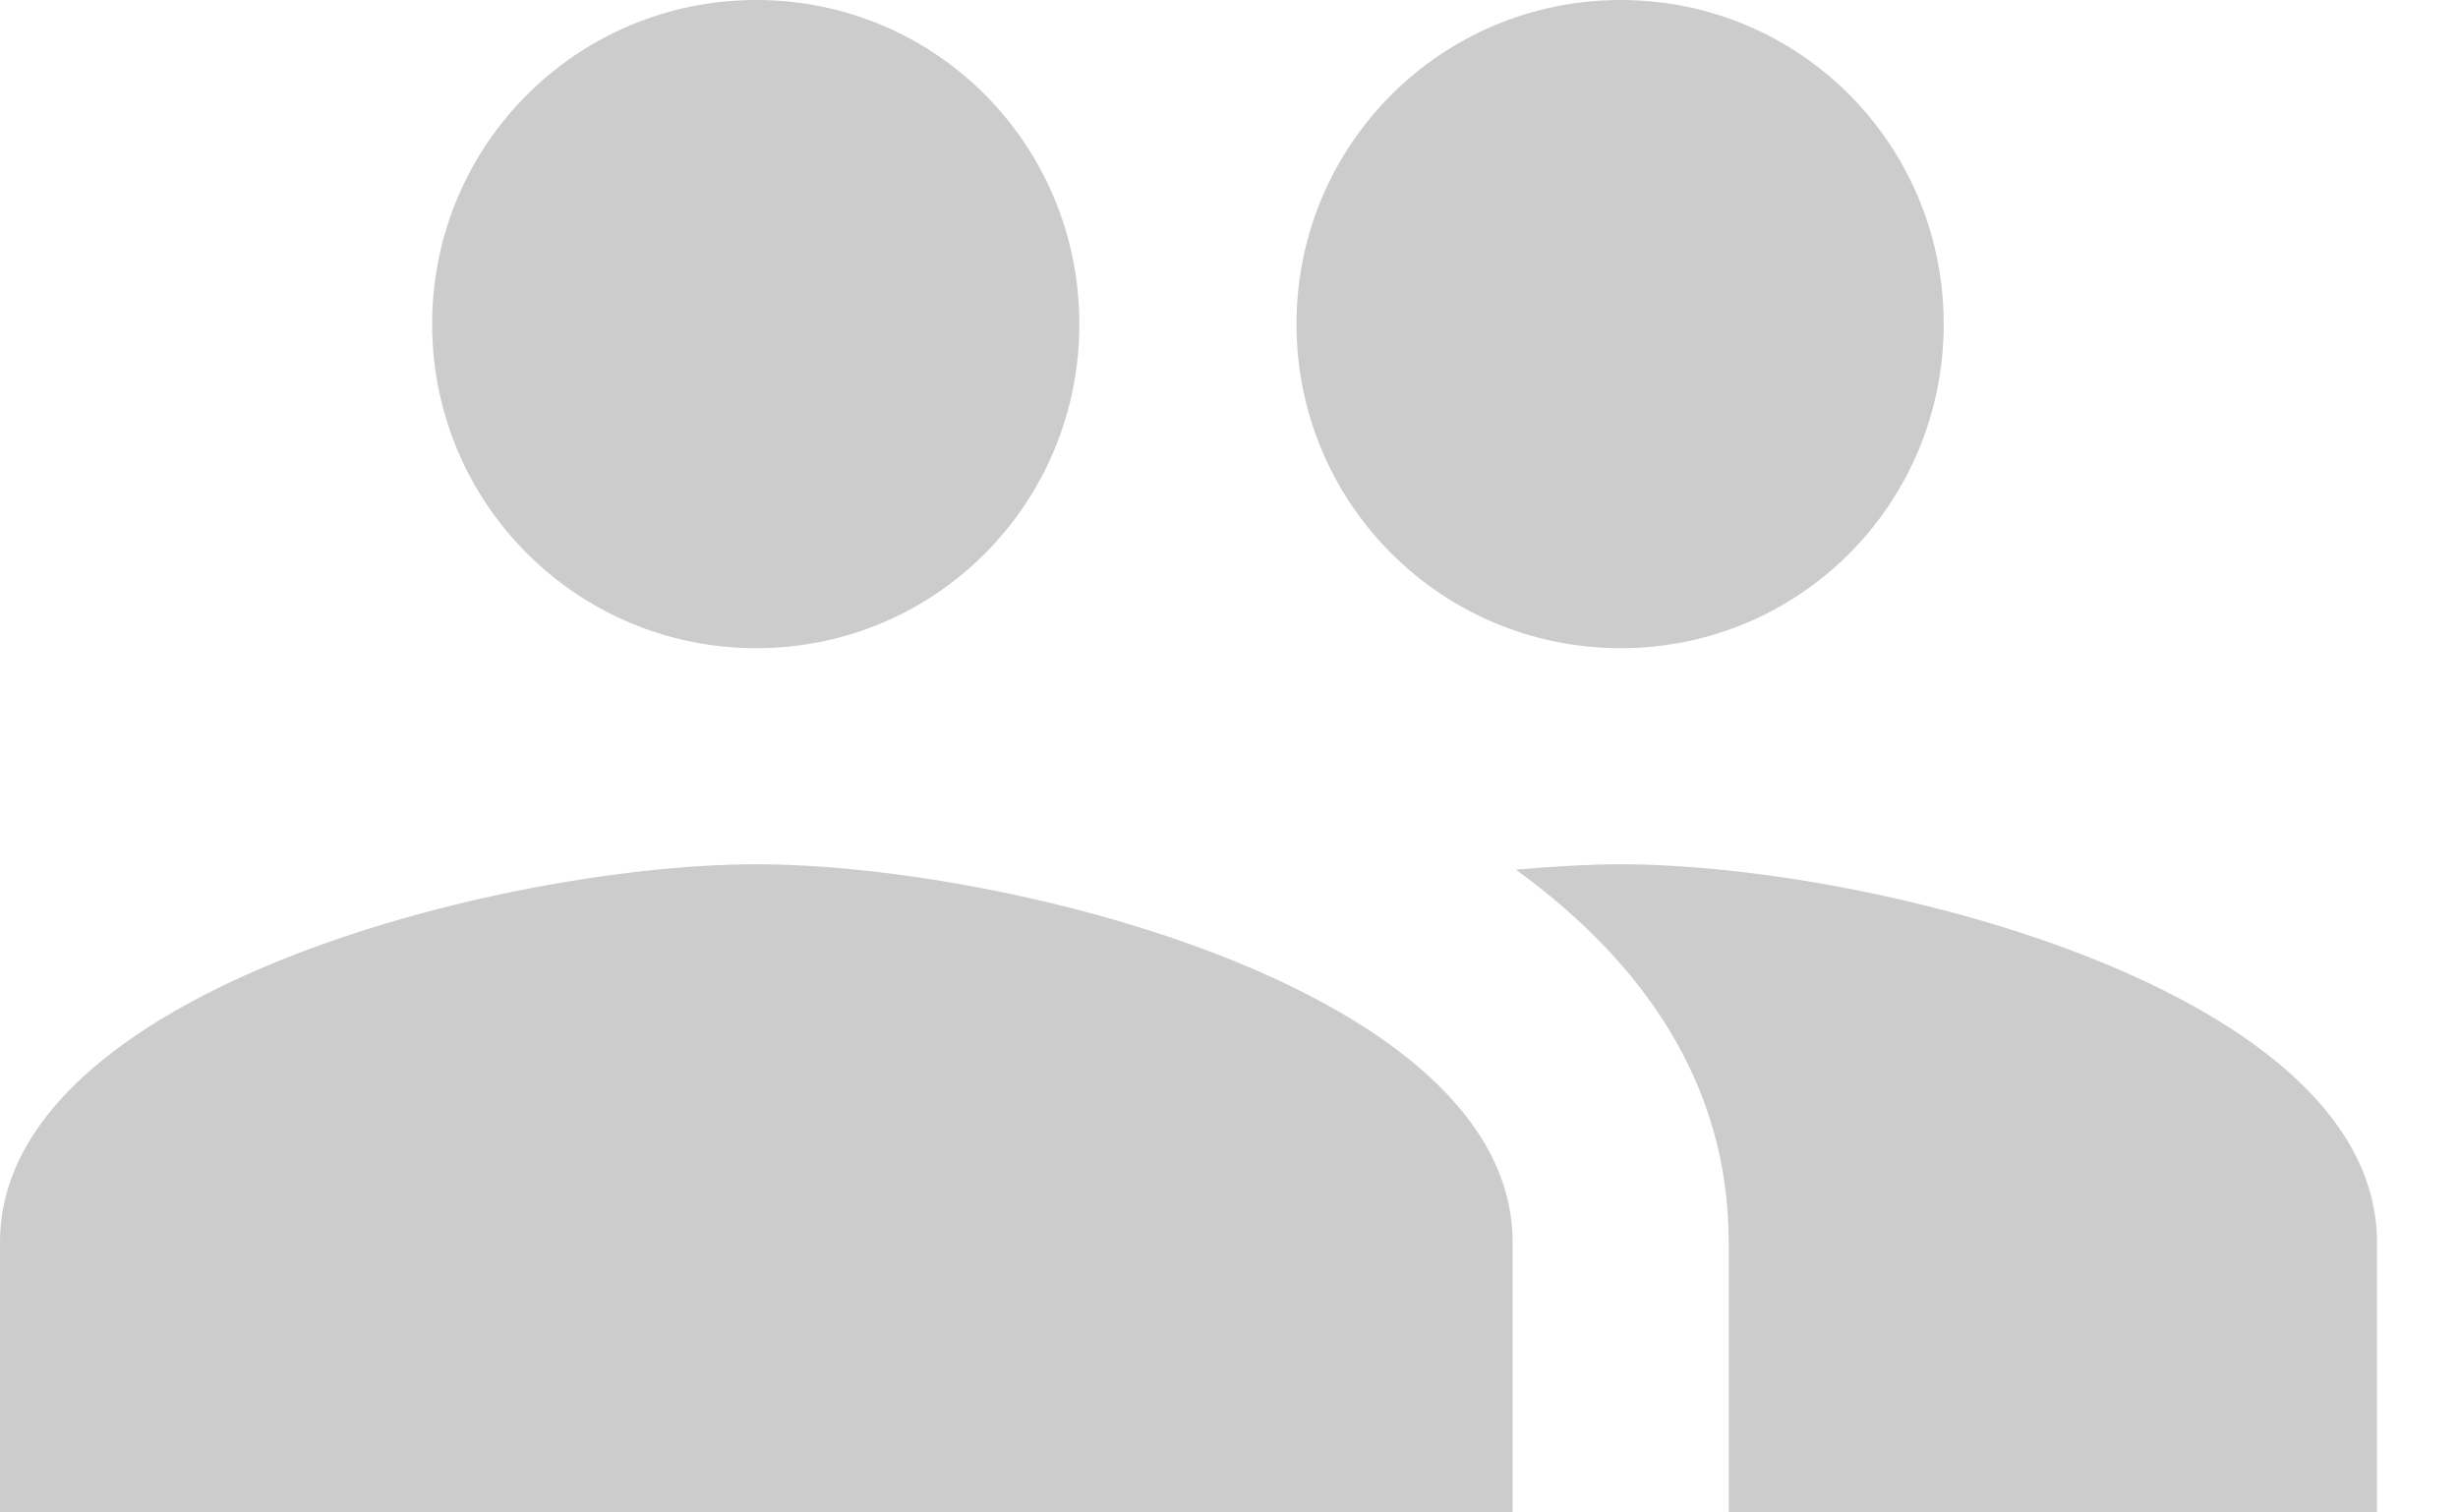 <?xml version="1.0" encoding="UTF-8"?>
<svg width="26px" height="16px" viewBox="0 0 26 16" version="1.1" xmlns="http://www.w3.org/2000/svg" xmlns:xlink="http://www.w3.org/1999/xlink">
    <!-- Generator: Sketch 48.2 (47327) - http://www.bohemiancoding.com/sketch -->
    <title>Shape</title>
    <desc>Created with Sketch.</desc>
    <defs></defs>
    <g id="Page-1" stroke="none" stroke-width="1" fill="none" fill-rule="evenodd">
        <path d="M17.143,6.857 C19.04,6.857 20.56,5.326 20.56,3.429 C20.56,1.531 19.04,0 17.143,0 C15.246,0 13.714,1.531 13.714,3.429 C13.714,5.326 15.246,6.857 17.143,6.857 Z M8,6.857 C9.897,6.857 11.417,5.326 11.417,3.429 C11.417,1.531 9.897,0 8,0 C6.103,0 4.571,1.531 4.571,3.429 C4.571,5.326 6.103,6.857 8,6.857 Z M8,9.143 C5.337,9.143 0,10.48 0,13.143 L0,16 L16,16 L16,13.143 C16,10.48 10.663,9.143 8,9.143 Z M17.143,9.143 C16.811,9.143 16.434,9.166 16.034,9.2 C17.36,10.16 18.286,11.451 18.286,13.143 L18.286,16 L25.143,16 L25.143,13.143 C25.143,10.48 19.806,9.143 17.143,9.143 Z" id="Shape" fill="#CCCCCC" fill-rule="nonzero"></path>
    </g>
</svg>